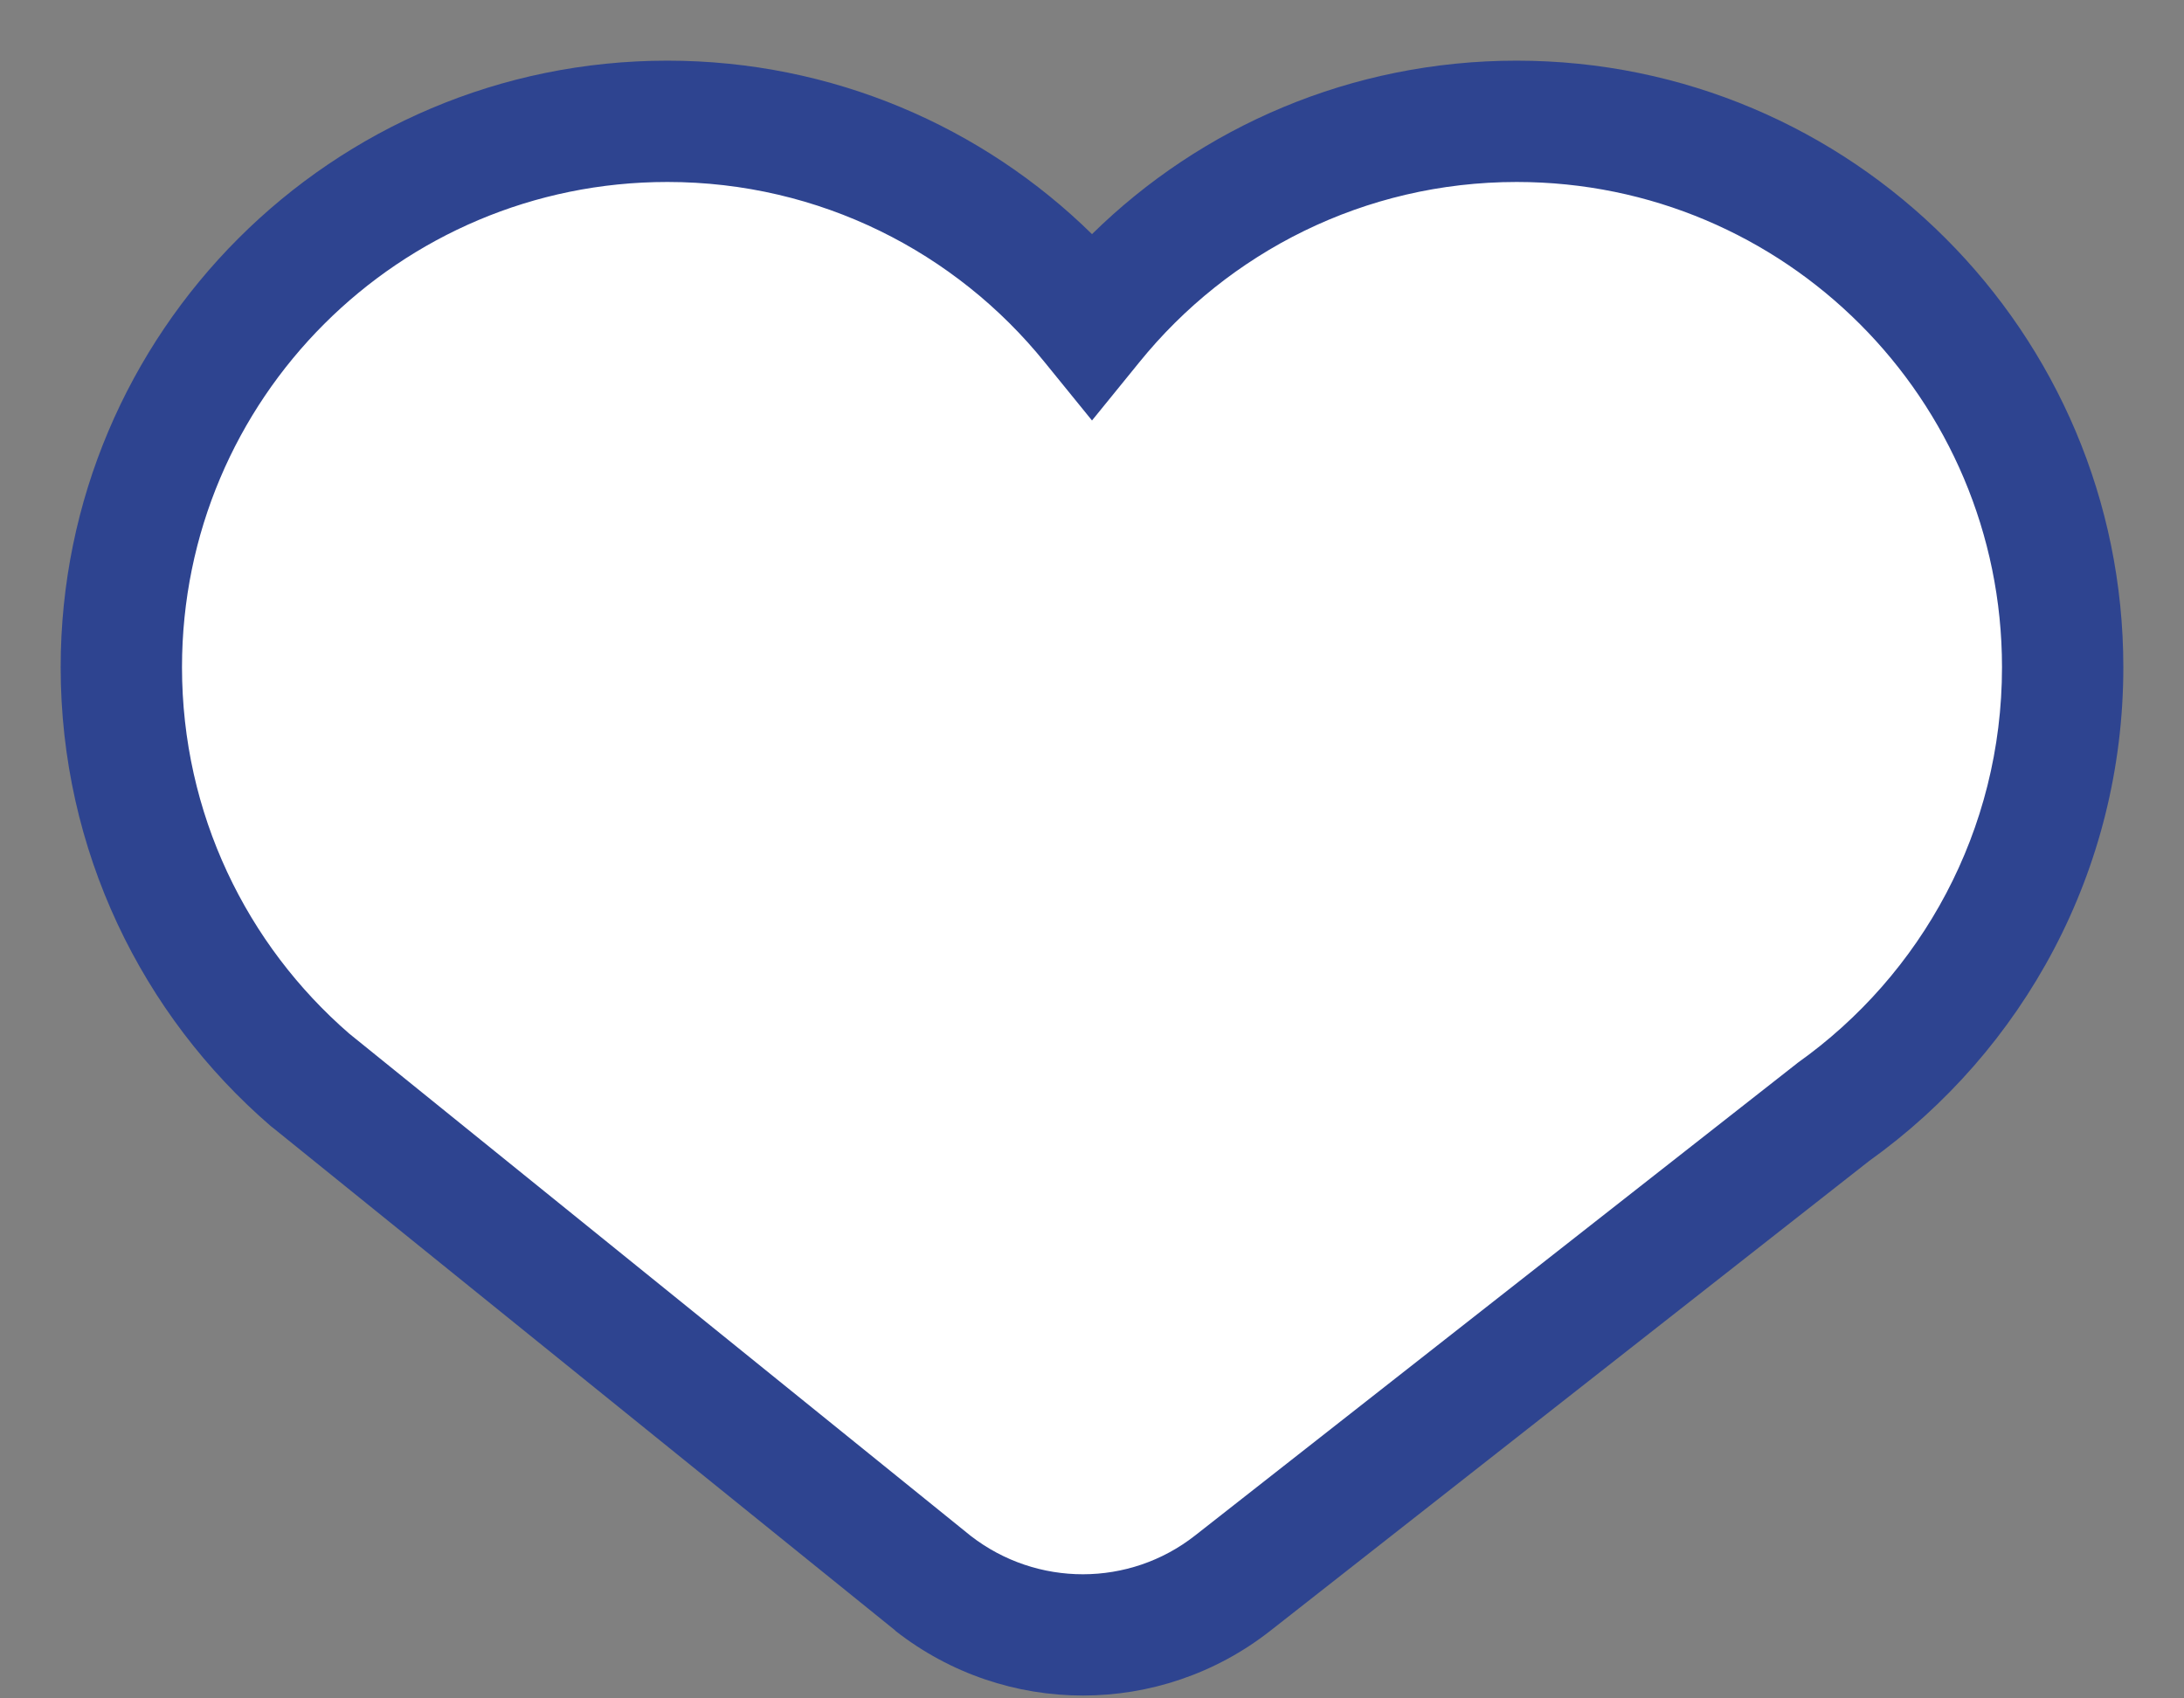         	<svg width="18" height="14" viewBox="0 0 18 14" xmlns="http://www.w3.org/2000/svg" xmlns:xlink="http://www.w3.org/1999/xlink"><rect x="0" y="0" width="18" height="14" fill="#808080" stroke="none"/><title>favorite</title><path transform="translate(1 1)" fill="#ffffff" d="M8 1.67C7.175.653 5.914 0 4.5 0 2.015 0 0 2.015 0 4.5c0 1.36.603 2.58 1.557 3.404L6.69 12.05c.725.57 1.744.57 2.47 0l4.945-3.88C15.252 7.354 16 6.015 16 4.5 16 2.015 13.985 0 11.5 0 10.086 0 8.825.652 8 1.67z"></path><path transform="translate(.5 .5)" fill="#2e4490" fill-rule="evenodd" d="M0 5C0 2.24 2.24 0 5 0c1.363 0 2.6.546 3.5 1.43C9.4.545 10.637 0 12 0c2.761 0 5 2.24 5 5 0 1.68-.828 3.164-2.095 4.07l-4.937 3.874c-.906.71-2.18.71-3.087 0l-.004-.005-5.133-4.147-.007-.005-.006-.005C.67 7.867 0 6.51 0 5zm5-4C2.79 1 1 2.79 1 5c0 1.206.533 2.287 1.378 3.02L7.5 12.16c.545.423 1.308.423 1.85-.003l4.946-3.88.01-.008.01-.008C15.335 7.537 16 6.346 16 5c0-2.21-1.79-4-4-4-1.256 0-2.377.58-3.11 1.486l-.39.48-.39-.48C7.378 1.58 6.257 1 5 1z"></path></svg>